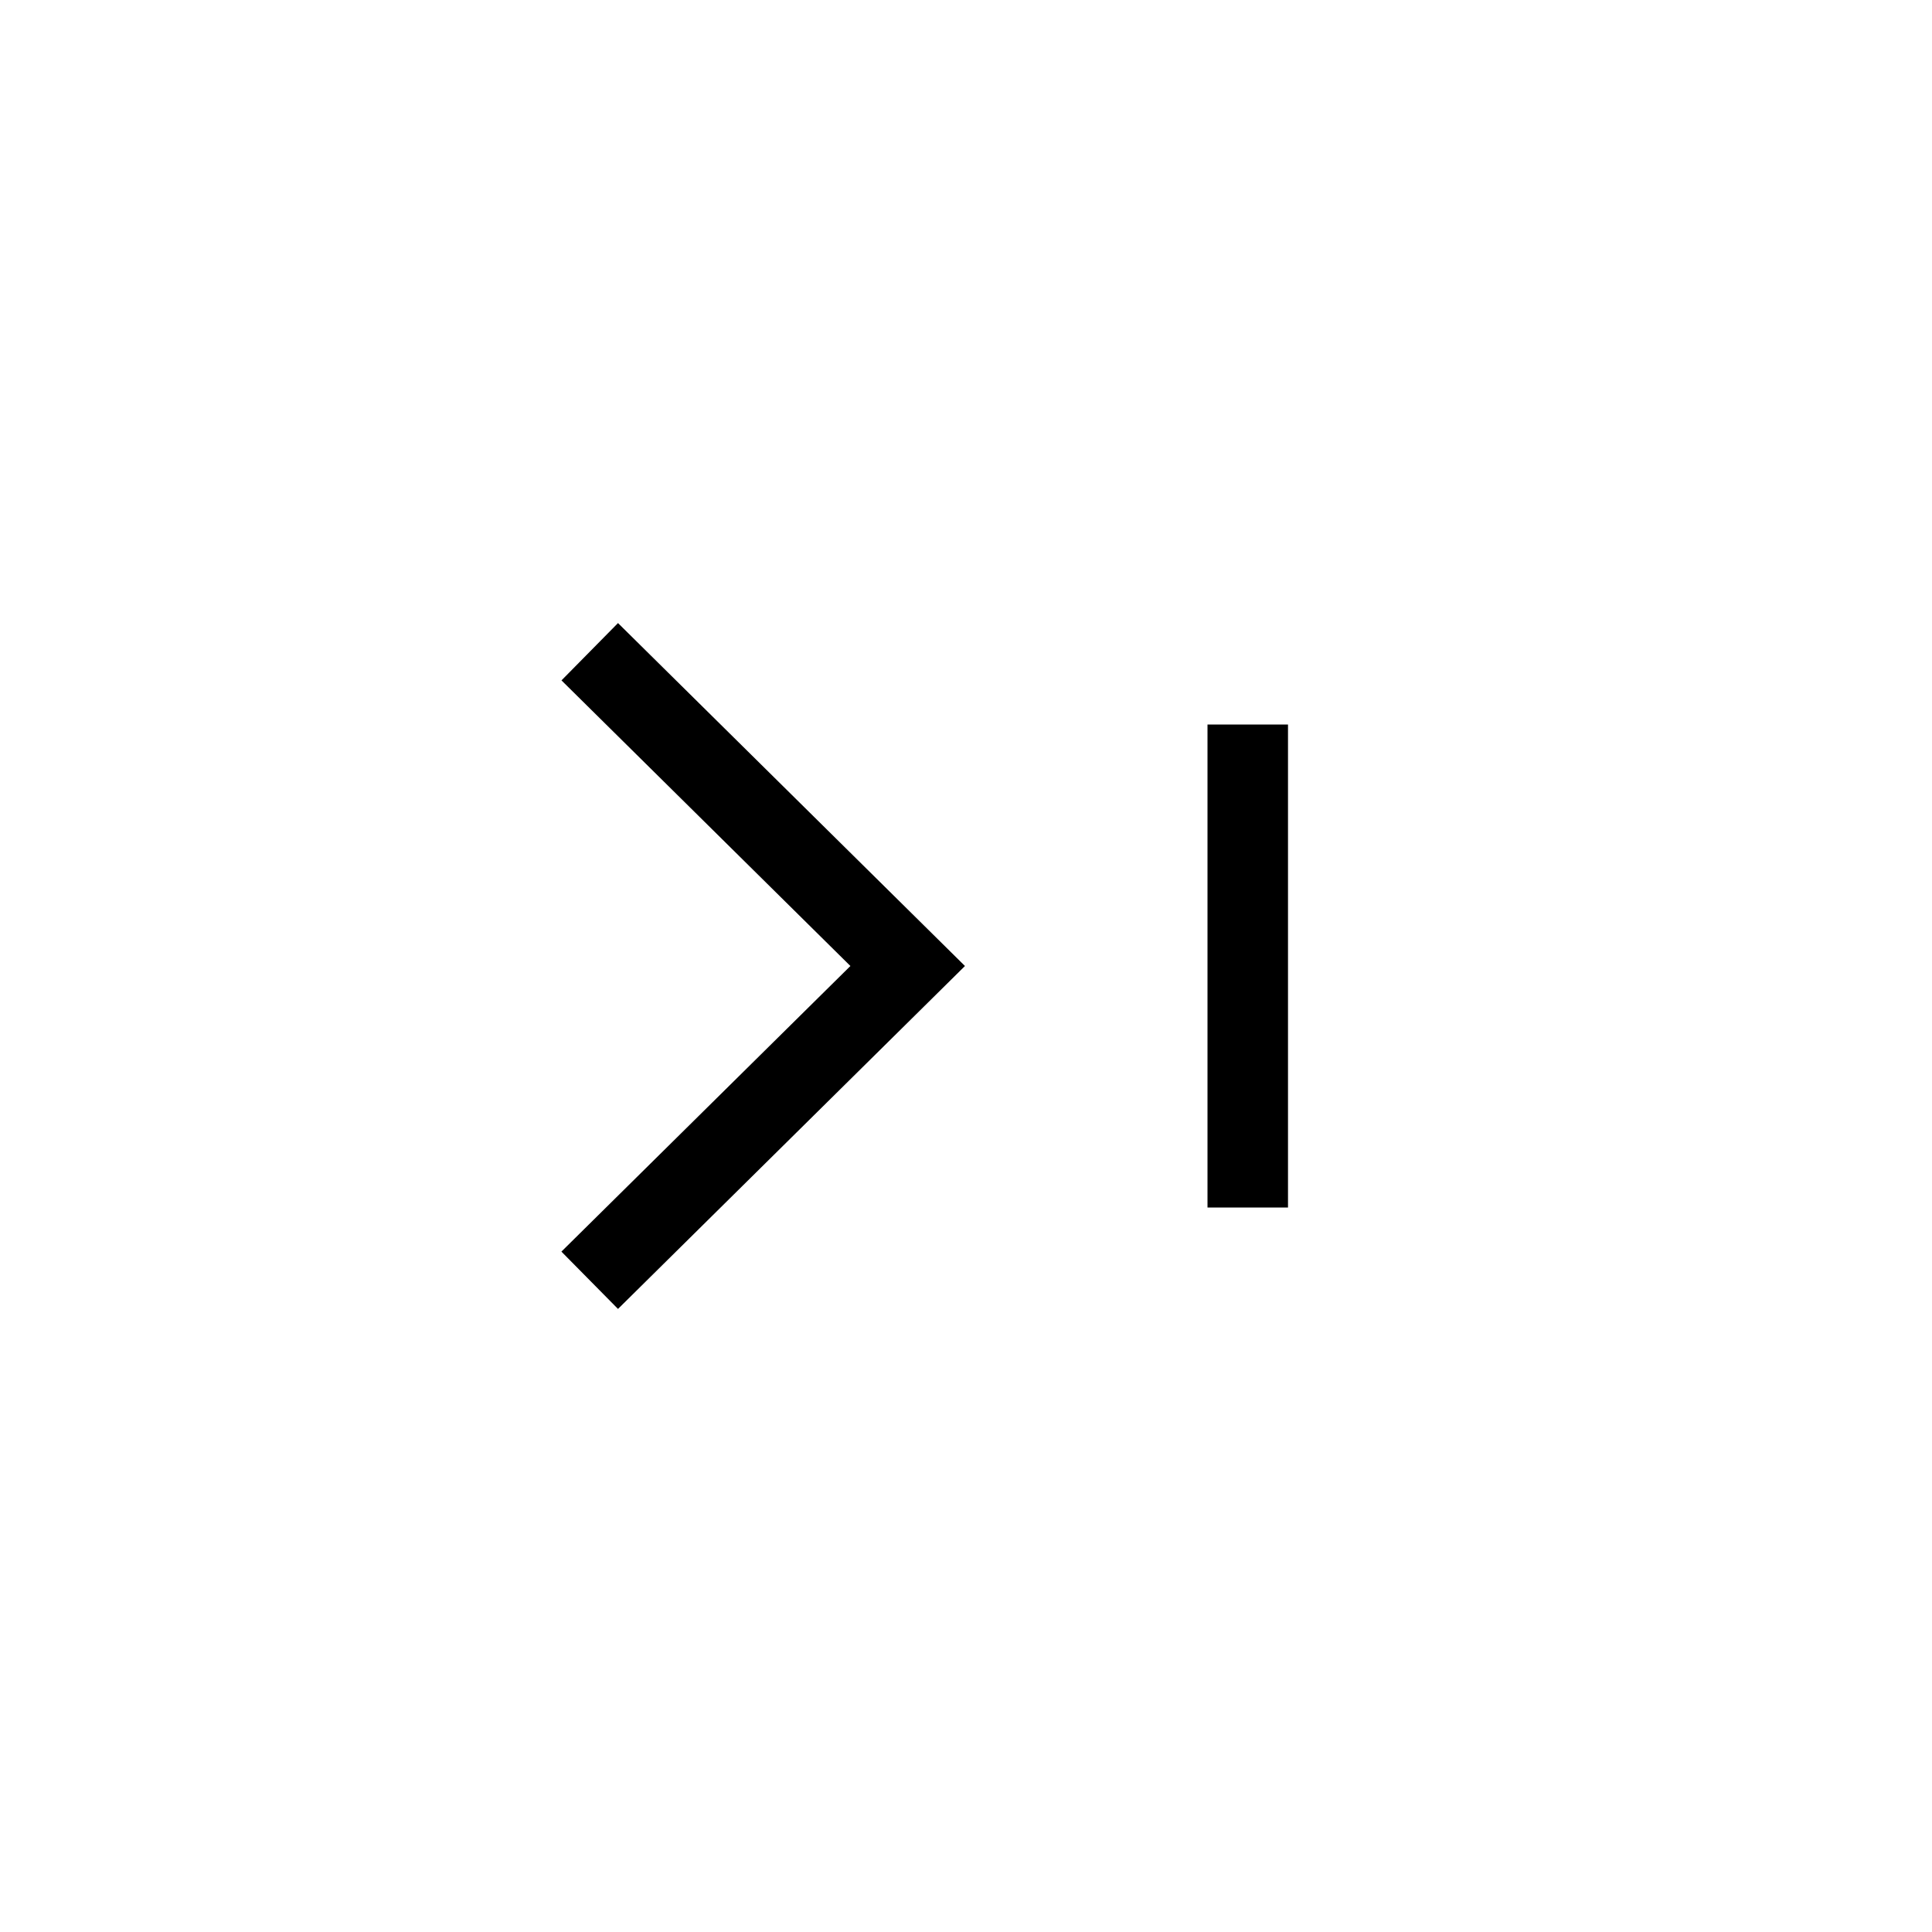 <svg width="24" height="24" viewBox="0 0 24 24" fill="none" xmlns="http://www.w3.org/2000/svg"><path fill-rule="evenodd" clip-rule="evenodd" d="M11.627 11.644 7.677 7.74l-.702.712L10.564 12l-3.59 3.548.703.712 3.95-3.904.36-.356-.36-.356ZM16 9v6h-1V9h1Z" fill="#000"/></svg>